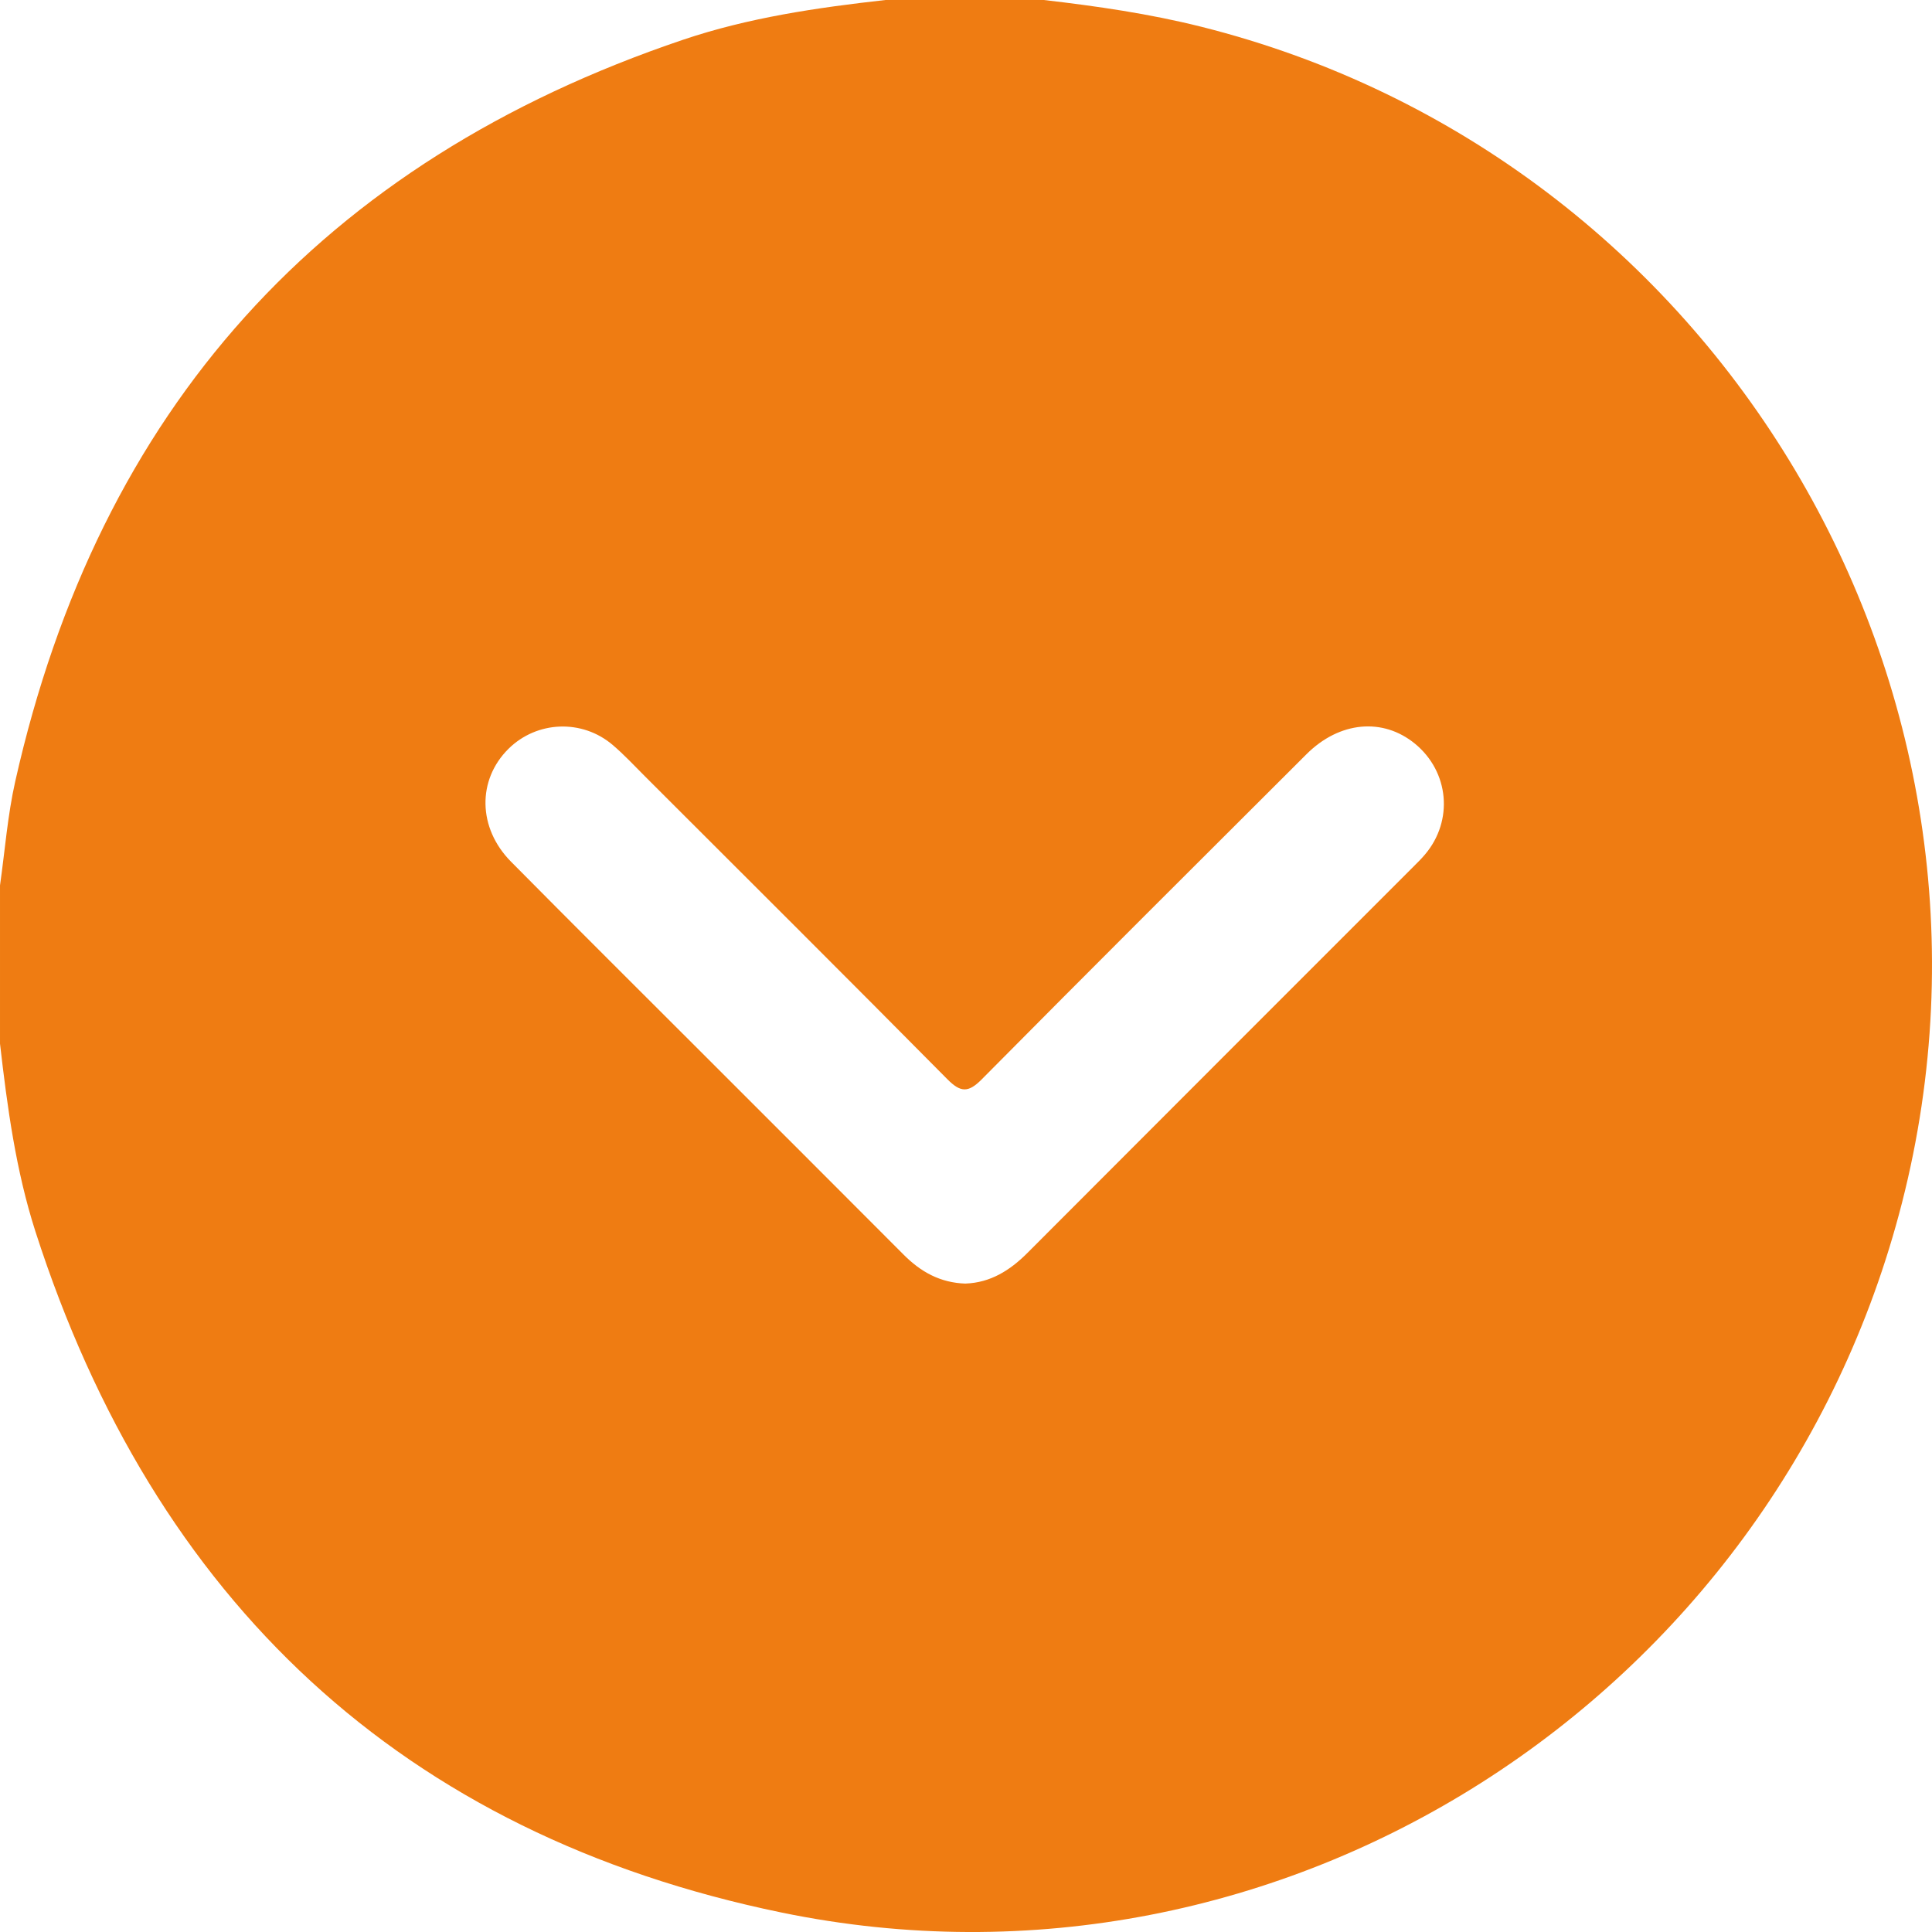 <?xml version="1.0" encoding="UTF-8"?> <svg xmlns="http://www.w3.org/2000/svg" width="36" height="36" viewBox="0 0 36 36" fill="none"><path d="M16.5 -8.52351e-07L19.45 -7.23439e-07C20.436 0.114 21.417 0.256 22.382 0.498C32.013 2.914 37.9 12.792 35.441 22.412C33.078 31.652 23.895 37.559 14.566 35.638C7.492 34.18 2.876 29.828 0.661 22.95C0.295 21.812 0.136 20.63 3.72969e-05 19.447L3.74258e-05 16.498C0.092 15.851 0.141 15.195 0.284 14.56C1.843 7.628 5.992 3.016 12.727 0.741C13.95 0.328 15.222 0.143 16.5 -8.52351e-07ZM17.996 23.917C18.452 23.9 18.817 23.675 19.143 23.348C21.547 20.938 23.954 18.533 26.36 16.126C26.427 16.06 26.493 15.993 26.553 15.922C27.087 15.291 27.003 14.38 26.365 13.857C25.767 13.368 24.96 13.44 24.345 14.053C22.324 16.069 20.303 18.083 18.294 20.111C18.042 20.366 17.898 20.358 17.651 20.108C15.783 18.221 13.901 16.348 12.023 14.471C11.825 14.273 11.633 14.066 11.42 13.884C10.848 13.394 10.003 13.43 9.474 13.954C8.891 14.532 8.901 15.428 9.521 16.055C10.722 17.269 11.933 18.472 13.14 19.679C14.372 20.912 15.606 22.142 16.836 23.377C17.154 23.697 17.517 23.904 17.995 23.918L17.996 23.917Z" fill="#EF7C12"></path></svg> 